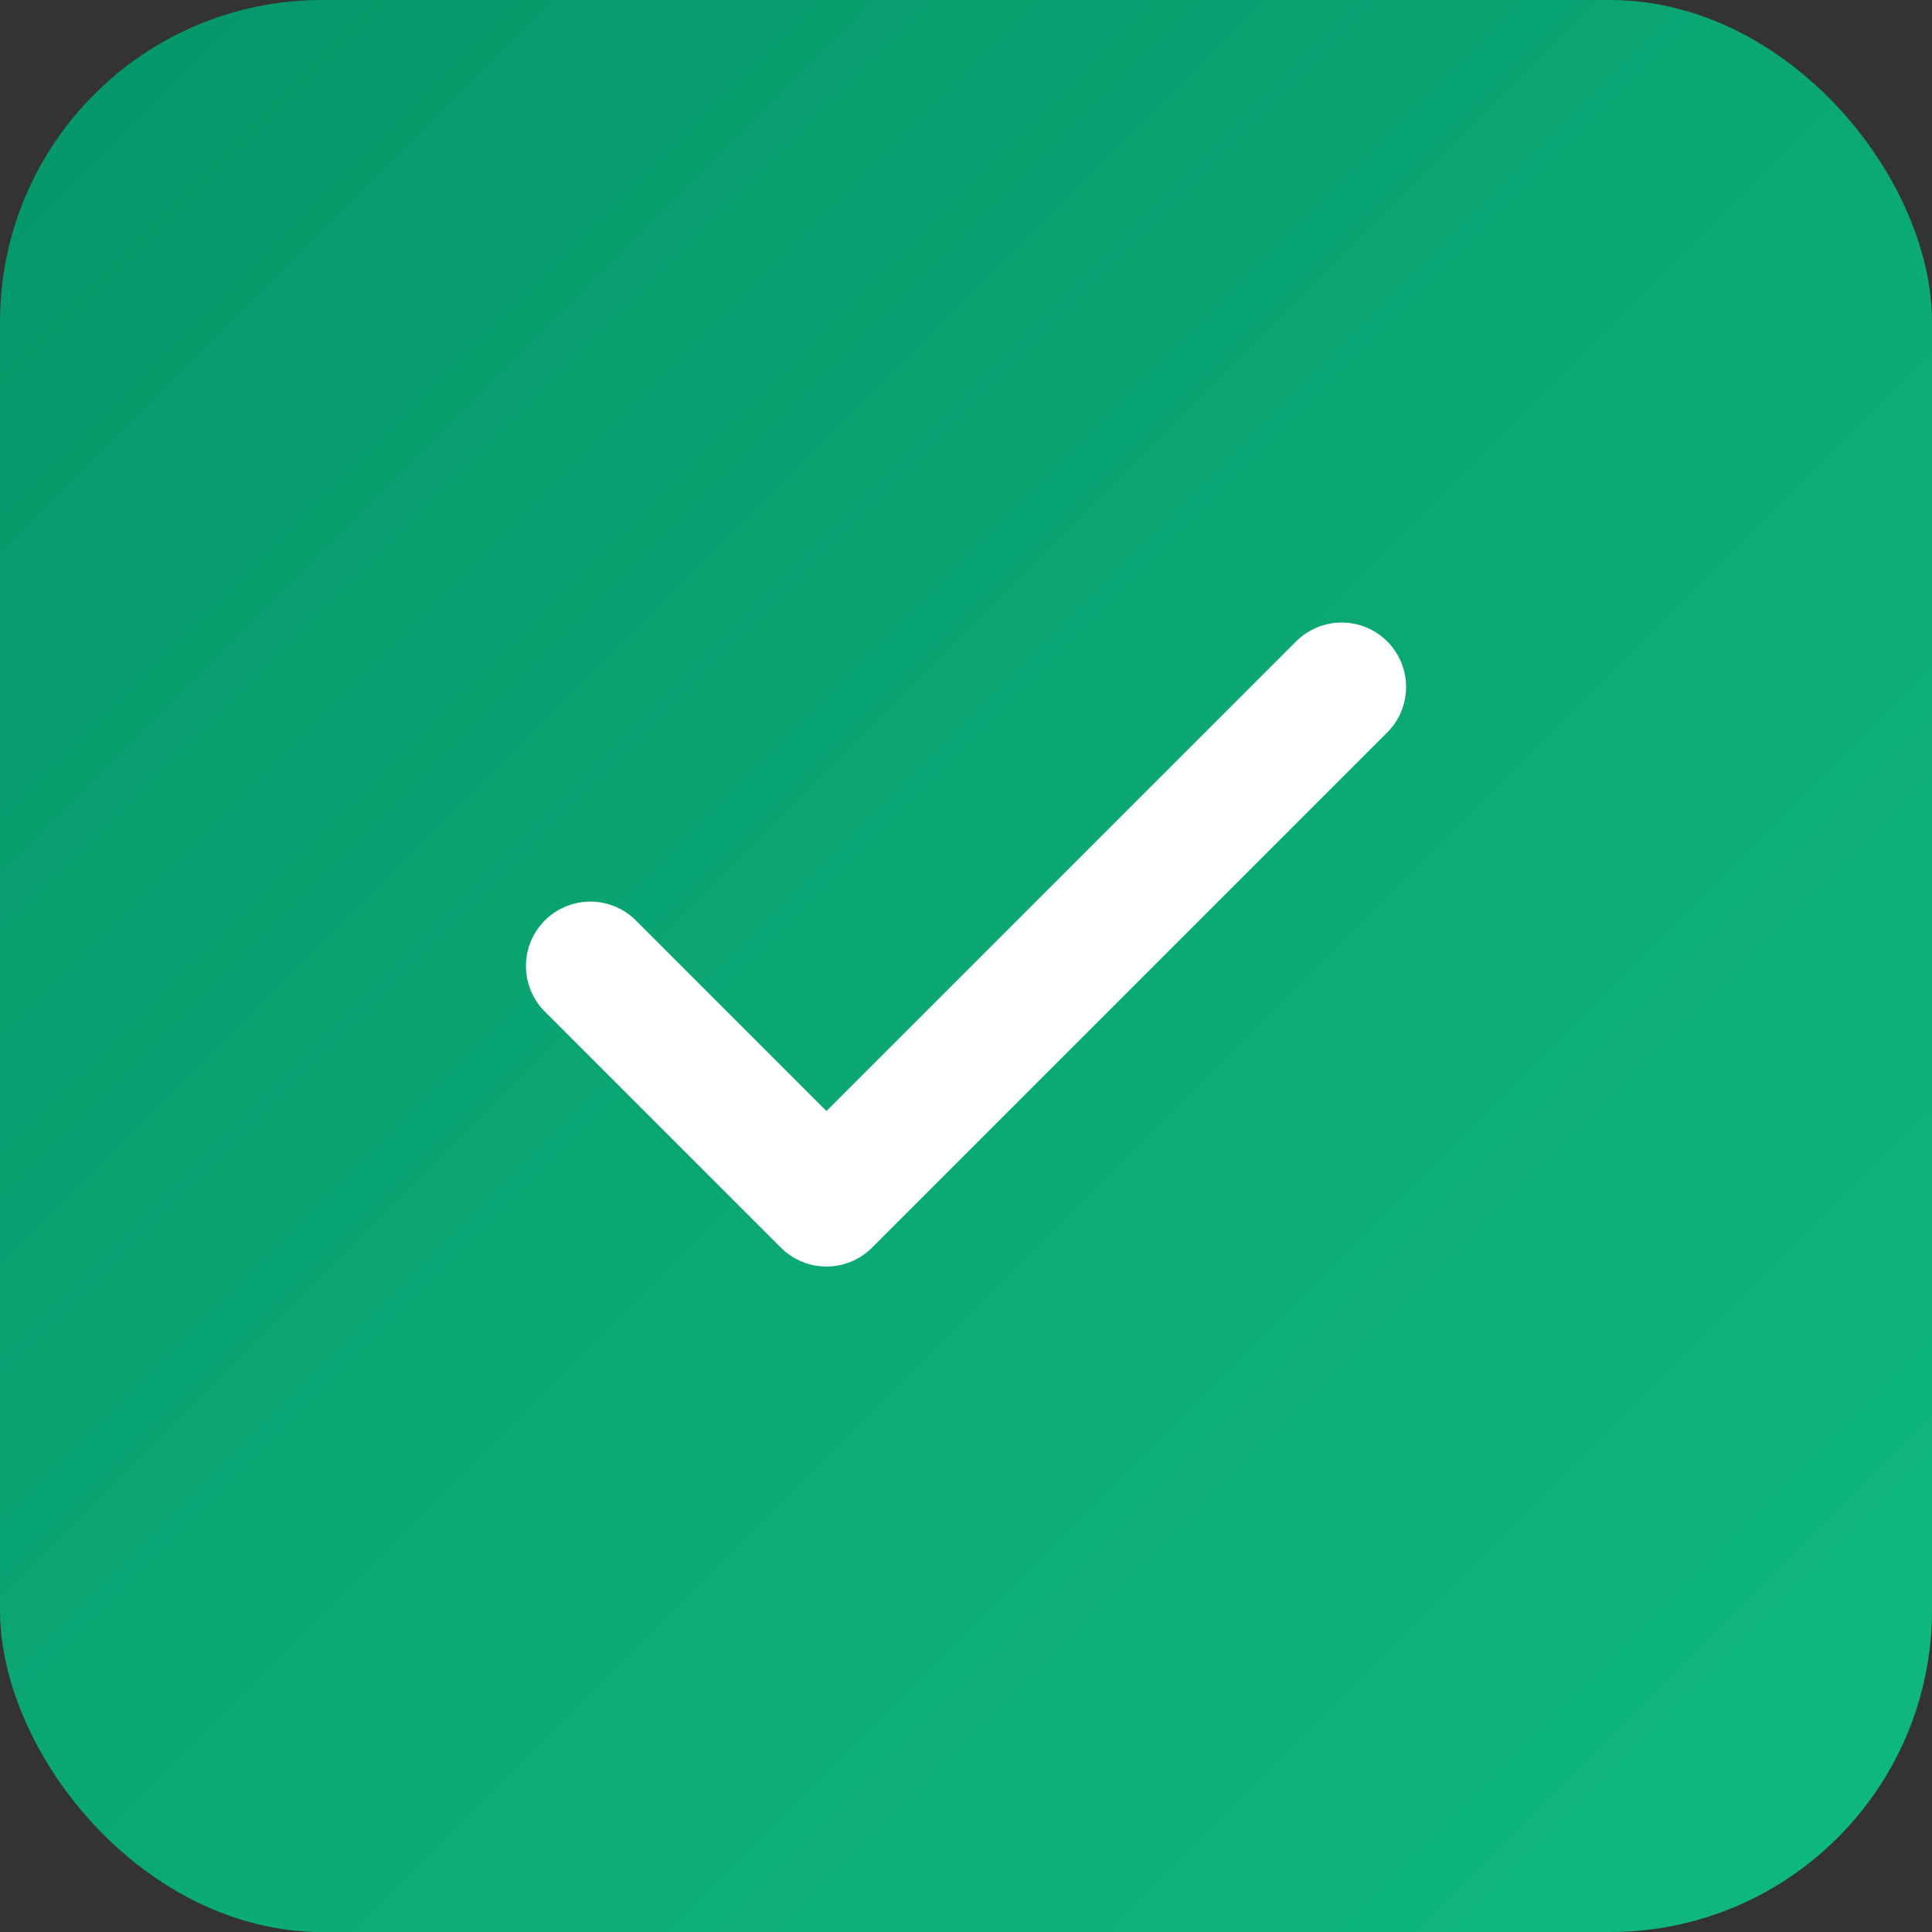 <svg width="180" height="180" viewBox="0 0 180 180" fill="none" xmlns="http://www.w3.org/2000/svg">
    <rect x="0" y="0" width="180" height="180" fill="#333333" stroke="none"/>
    <defs>
        <linearGradient id="apple-gradient-green" x1="0%" y1="0%" x2="100%" y2="100%">
            <stop offset="0%" style="stop-color:#059669;stop-opacity:1" />
            <stop offset="100%" style="stop-color:#10b981;stop-opacity:1" />
        </linearGradient>
    </defs>
    <rect width="180" height="180" rx="30" fill="url(#apple-gradient-green)" />
    <path d="M55 90 L77 112 L125 64" stroke="white" stroke-width="12" stroke-linecap="round" stroke-linejoin="round" />
</svg>
